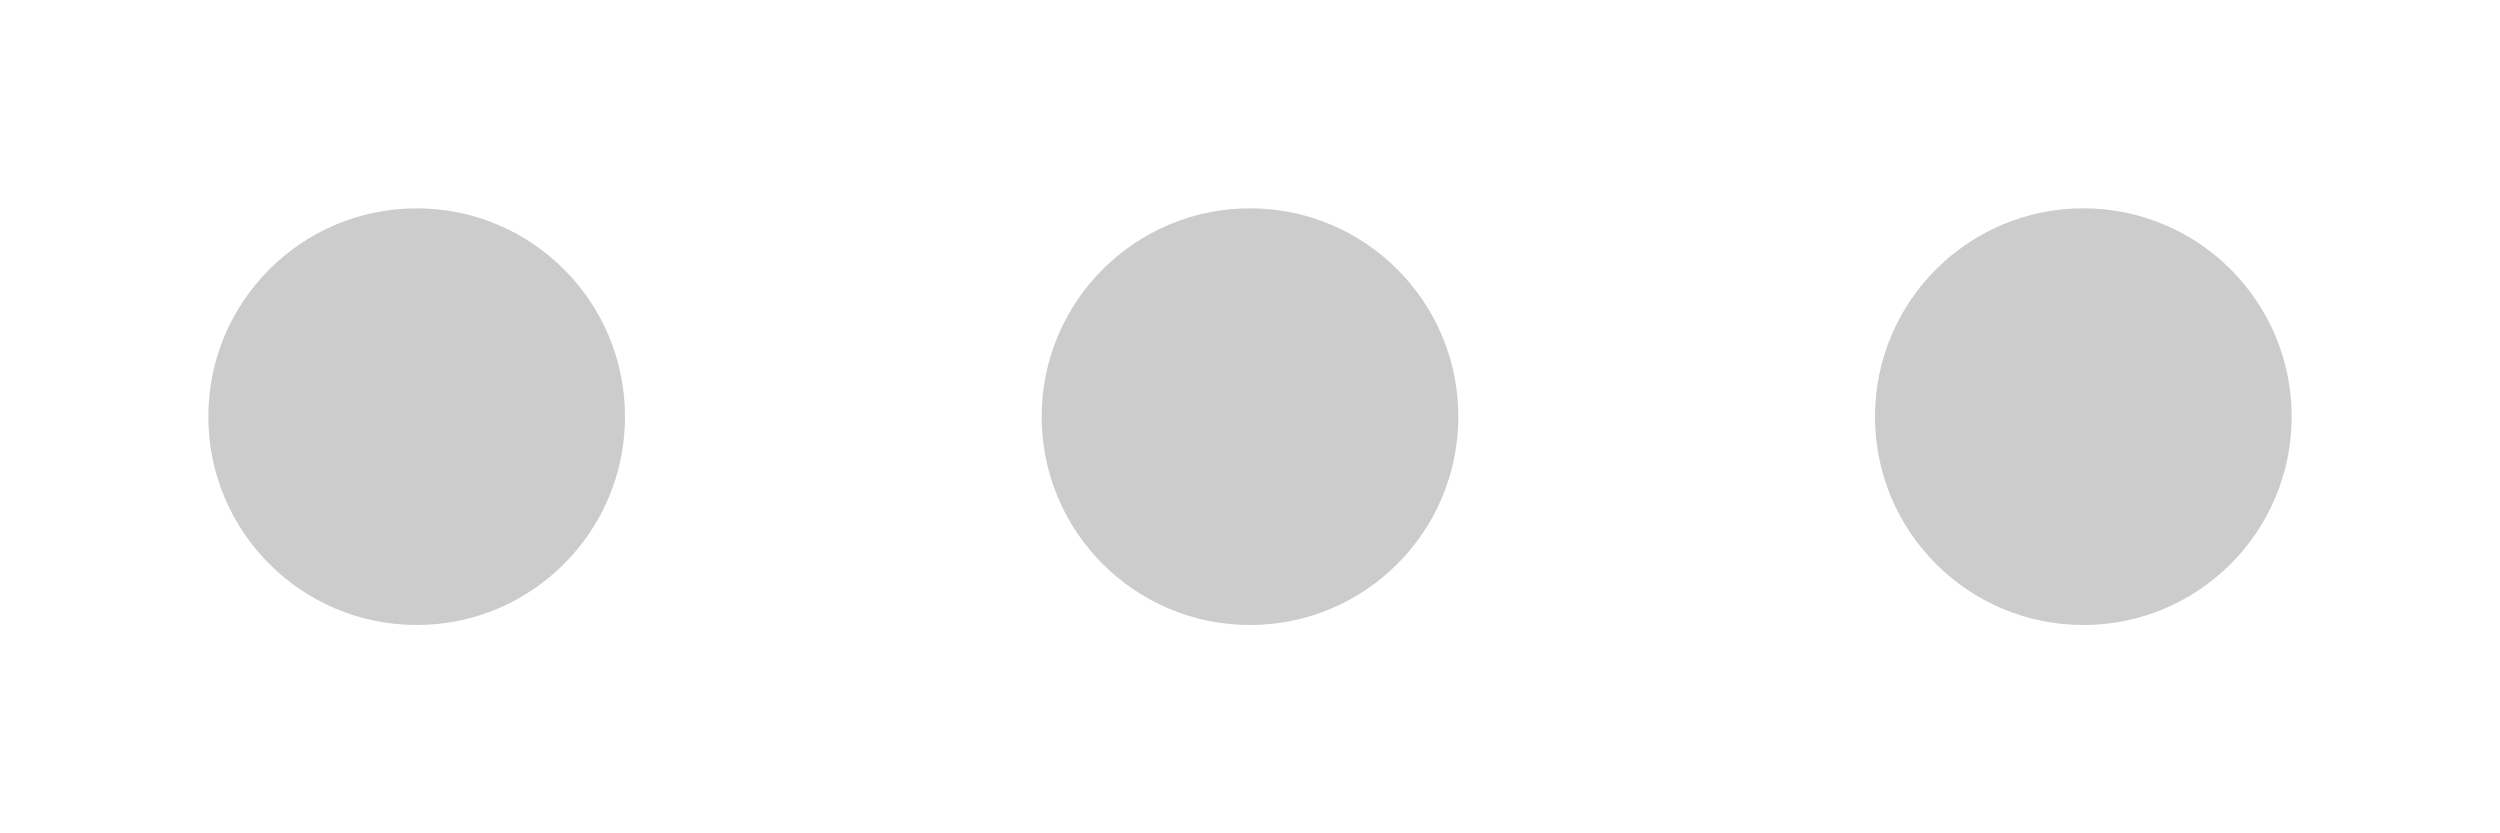 <svg width="36" height="12" viewBox="0 0 36 12" xmlns="http://www.w3.org/2000/svg">
  <circle cx="6" cy="6" r="3" fill="rgba(0, 0, 0, .2)">
    <animate attributeName="r" values="3;5;3" calcMode="linear" dur="1s" repeatCount="indefinite" />
  </circle>
  <circle cx="18" cy="6" r="3" fill="rgba(0, 0, 0, .2)">
    <animate attributeName="r" values="3;5;3" calcMode="linear" begin=".33s" dur="1s" repeatCount="indefinite" />
  </circle>
  <circle cx="30" cy="6" r="3" fill="rgba(0, 0, 0, .2)">
    <animate attributeName="r" values="3;5;3" calcMode="linear" begin=".66s" dur="1s" repeatCount="indefinite" />
  </circle>
</svg>
